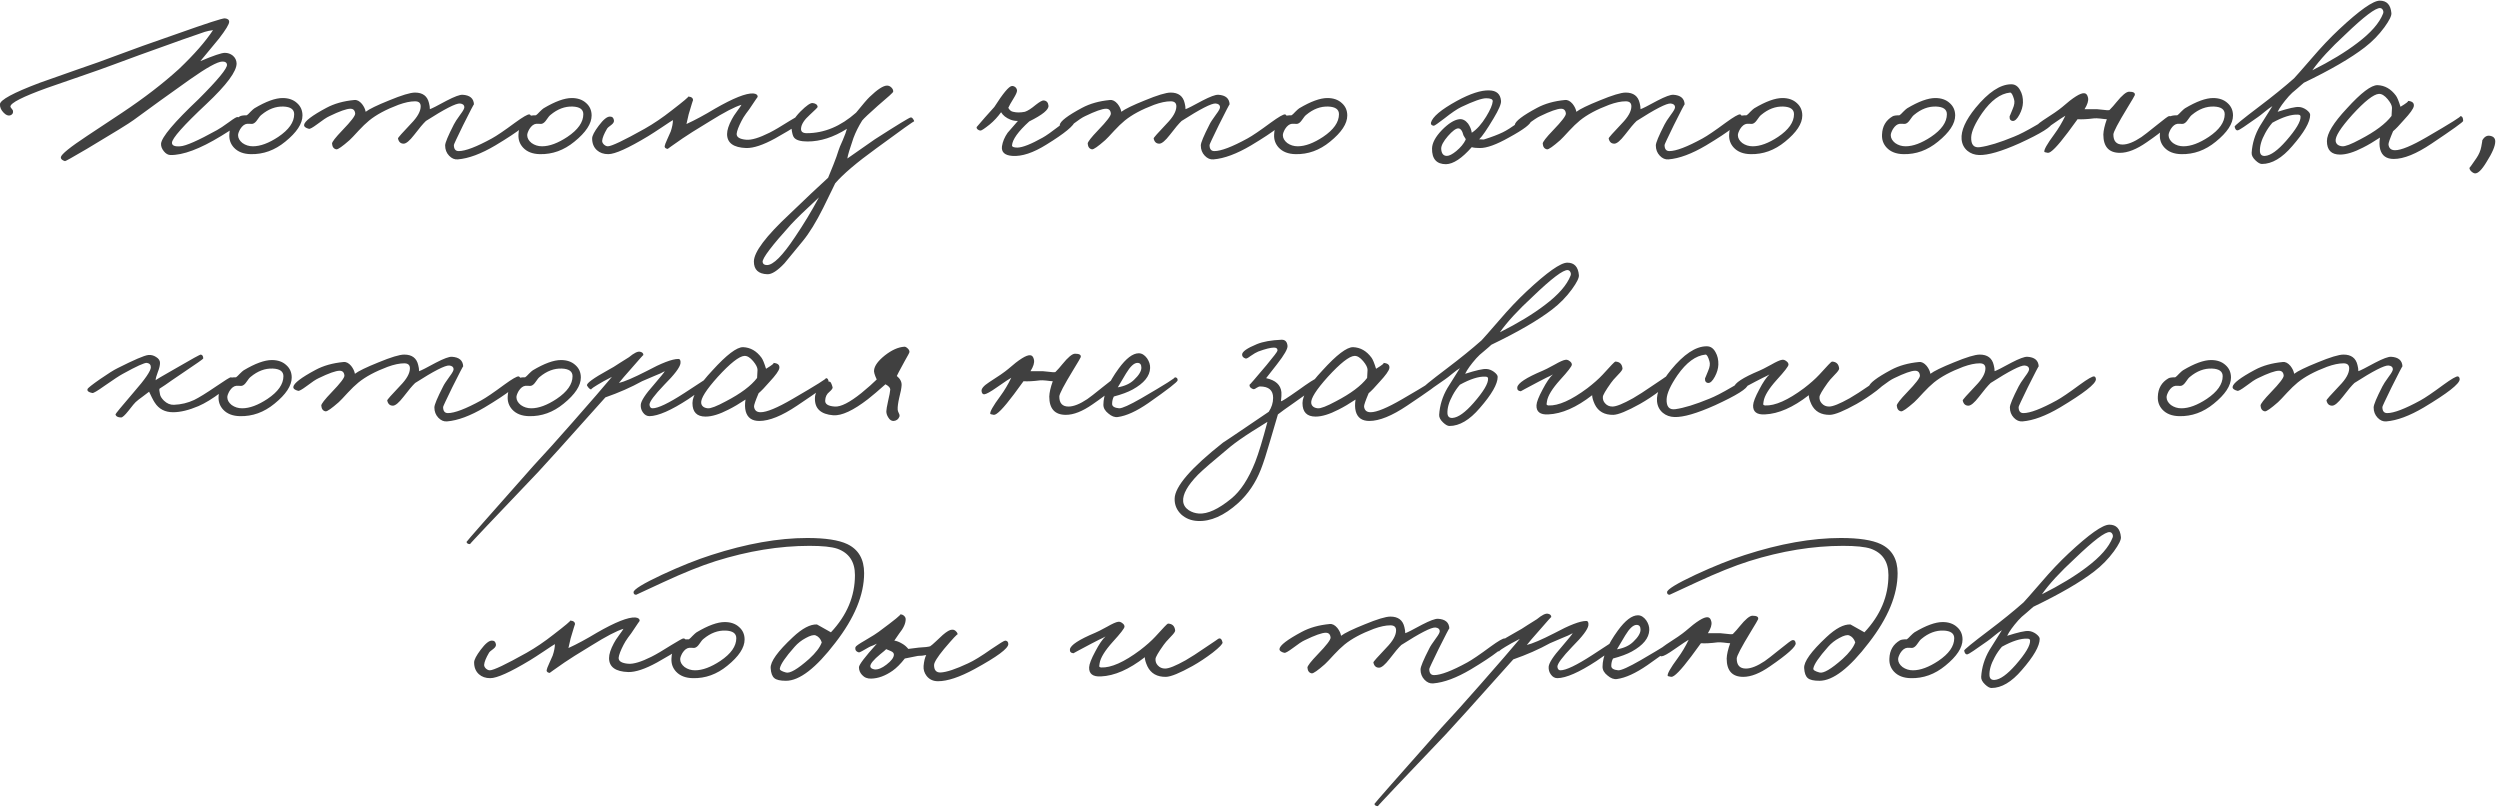 <?xml version="1.0" encoding="UTF-8"?> <svg xmlns="http://www.w3.org/2000/svg" width="229" height="74" viewBox="0 0 229 74" fill="none"><path d="M22.112 11.08C22.086 11.267 21.466 11.727 20.252 12.46C18.306 13.647 16.752 14.227 15.592 14.2C15.379 14.187 15.186 14.073 15.012 13.86C14.826 13.633 14.739 13.4 14.752 13.16C14.806 12.56 15.952 11.2 18.192 9.08C19.966 7.307 20.832 6.253 20.792 5.92C20.766 5.72 20.619 5.627 20.352 5.64C19.912 5.653 18.926 6.2 17.392 7.28C15.472 8.64 13.752 9.88 12.232 11C11.859 11.28 10.432 12.16 7.952 13.64C6.659 14.4 5.992 14.773 5.952 14.76C5.686 14.68 5.559 14.56 5.572 14.4C5.612 14.133 6.419 13.48 7.992 12.44L11.192 10.32C13.192 8.987 14.926 7.653 16.392 6.32C17.779 5 18.819 3.813 19.512 2.76C19.219 2.8 18.966 2.853 18.752 2.92L17.832 3.24C17.086 3.493 16.386 3.74 15.732 3.98C13.519 4.767 11.739 5.413 10.392 5.92C9.686 6.187 8.672 6.547 7.352 7L4.292 8.06C2.079 8.86 0.966 9.427 0.952 9.76C0.952 9.8 0.992 9.867 1.072 9.96C1.152 10.053 1.192 10.12 1.192 10.16C1.219 10.36 1.139 10.493 0.952 10.56C0.752 10.627 0.546 10.547 0.332 10.32C0.106 10.093 -0.008 9.84 -0.008 9.56C-0.008 9.16 1.212 8.5 3.652 7.58C4.306 7.34 5.439 6.94 7.052 6.38C8.572 5.86 9.692 5.46 10.412 5.18C11.999 4.58 13.952 3.88 16.272 3.08C18.939 2.133 20.379 1.667 20.592 1.68C20.859 1.707 20.992 1.813 20.992 2C20.992 2.213 20.686 2.72 20.072 3.52L18.352 5.6C19.552 5.093 20.299 4.84 20.592 4.84C20.872 4.84 21.119 4.927 21.332 5.1C21.546 5.287 21.659 5.52 21.672 5.8C21.686 6.533 20.766 7.773 18.912 9.52C16.806 11.493 15.752 12.68 15.752 13.08C15.752 13.333 16.006 13.44 16.512 13.4C17.019 13.373 18.139 12.88 19.872 11.92C20.099 11.8 20.479 11.547 21.012 11.16C21.426 10.853 21.672 10.707 21.752 10.72C22.019 10.747 22.139 10.867 22.112 11.08ZM27.707 10.58C27.707 11.327 27.18 12.127 26.127 12.98C25.167 13.767 24.114 14.147 22.967 14.12C22.3 14.107 21.787 13.907 21.427 13.52C21.12 13.187 20.98 12.787 21.007 12.32C21.034 11.573 21.354 11.02 21.967 10.66C22.074 10.593 22.287 10.56 22.607 10.56C22.687 10.507 22.8 10.4 22.947 10.24C23.107 10.08 23.227 9.973 23.307 9.92C24.36 9.293 25.221 8.98 25.887 8.98C26.434 8.98 26.874 9.133 27.207 9.44C27.541 9.733 27.707 10.113 27.707 10.58ZM26.947 10.46C26.947 10.02 26.62 9.787 25.967 9.76C25.261 9.733 24.587 9.987 23.947 10.52C23.854 10.587 23.727 10.74 23.567 10.98C23.434 11.18 23.294 11.3 23.147 11.34C23.067 11.353 22.98 11.353 22.887 11.34H22.627C22.401 11.367 22.194 11.527 22.007 11.82C21.874 12.06 21.807 12.247 21.807 12.38C21.807 12.647 21.941 12.887 22.207 13.1C22.487 13.3 22.807 13.4 23.167 13.4C23.847 13.4 24.62 13.113 25.487 12.54C26.46 11.887 26.947 11.193 26.947 10.46ZM48.655 10.76C48.629 11.173 47.535 12.027 45.375 13.32C44.069 14.093 42.922 14.52 41.935 14.6C41.642 14.627 41.375 14.513 41.135 14.26C40.895 14.007 40.775 13.693 40.775 13.32C40.775 13.08 41.042 12.44 41.575 11.4C41.655 11.227 41.855 10.92 42.175 10.48C42.428 10.147 42.548 9.92 42.535 9.8C42.522 9.613 42.389 9.507 42.135 9.48C41.762 9.453 40.722 9.987 39.015 11.08C38.762 11.32 38.402 11.747 37.935 12.36C37.522 12.893 37.202 13.16 36.975 13.16C36.695 13.16 36.522 13 36.455 12.68C36.442 12.627 36.842 12.173 37.655 11.32C38.242 10.72 38.535 10.193 38.535 9.74C38.535 9.433 38.362 9.28 38.015 9.28C37.589 9.28 37.082 9.387 36.495 9.6C35.362 10.027 34.468 10.507 33.815 11.04C33.508 11.293 33.188 11.6 32.855 11.96C32.442 12.413 32.162 12.707 32.015 12.84C31.362 13.413 30.962 13.693 30.815 13.68C30.575 13.64 30.442 13.467 30.415 13.16C30.402 13.013 30.722 12.6 31.375 11.92C32.162 11.107 32.548 10.6 32.535 10.4C32.508 10.107 32.362 9.96 32.095 9.96C31.748 9.96 31.108 10.187 30.175 10.64C29.935 10.747 29.562 10.993 29.055 11.38C28.642 11.687 28.389 11.827 28.295 11.8C27.988 11.72 27.842 11.6 27.855 11.44C27.895 11.107 28.575 10.587 29.895 9.88C30.615 9.493 31.468 9.253 32.455 9.16C32.695 9.133 32.928 9.253 33.155 9.52C33.342 9.76 33.455 10 33.495 10.24C33.828 9.987 34.542 9.64 35.635 9.2C36.795 8.72 37.589 8.48 38.015 8.48C38.722 8.48 39.148 8.8 39.295 9.44C39.349 9.64 39.375 9.827 39.375 10C39.548 9.947 40.062 9.687 40.915 9.22C41.635 8.847 42.122 8.667 42.375 8.68C43.042 8.72 43.389 9.013 43.415 9.56C43.415 9.507 43.082 10.147 42.415 11.48C41.855 12.627 41.575 13.227 41.575 13.28C41.575 13.653 41.722 13.84 42.015 13.84C42.629 13.84 43.642 13.453 45.055 12.68C45.495 12.44 46.202 11.96 47.175 11.24C47.908 10.707 48.349 10.453 48.495 10.48C48.602 10.507 48.655 10.6 48.655 10.76ZM54.192 10.58C54.192 11.327 53.665 12.127 52.612 12.98C51.652 13.767 50.598 14.147 49.452 14.12C48.785 14.107 48.272 13.907 47.912 13.52C47.605 13.187 47.465 12.787 47.492 12.32C47.518 11.573 47.838 11.02 48.452 10.66C48.558 10.593 48.772 10.56 49.092 10.56C49.172 10.507 49.285 10.4 49.432 10.24C49.592 10.08 49.712 9.973 49.792 9.92C50.845 9.293 51.705 8.98 52.372 8.98C52.918 8.98 53.358 9.133 53.692 9.44C54.025 9.733 54.192 10.113 54.192 10.58ZM53.432 10.46C53.432 10.02 53.105 9.787 52.452 9.76C51.745 9.733 51.072 9.987 50.432 10.52C50.338 10.587 50.212 10.74 50.052 10.98C49.918 11.18 49.778 11.3 49.632 11.34C49.552 11.353 49.465 11.353 49.372 11.34H49.112C48.885 11.367 48.678 11.527 48.492 11.82C48.358 12.06 48.292 12.247 48.292 12.38C48.292 12.647 48.425 12.887 48.692 13.1C48.972 13.3 49.292 13.4 49.652 13.4C50.332 13.4 51.105 13.113 51.972 12.54C52.945 11.887 53.432 11.193 53.432 10.46ZM73.68 10.8C73.693 11.053 72.8 11.68 71 12.68C69.906 13.28 69.026 13.573 68.36 13.56C67.186 13.52 66.6 13.093 66.6 12.28C66.6 11.92 66.746 11.467 67.04 10.92C67.133 10.733 67.293 10.487 67.52 10.18C67.746 9.873 67.88 9.68 67.92 9.6C67.32 9.773 66.346 10.28 65 11.12C63.746 11.88 62.92 12.4 62.52 12.68C61.6 13.32 61.146 13.64 61.16 13.64C60.973 13.613 60.88 13.533 60.88 13.4C60.893 13.293 60.973 13.08 61.12 12.76C61.293 12.387 61.4 12.147 61.44 12.04C61.573 11.64 61.64 11.293 61.64 11C61.48 11.093 61.153 11.307 60.66 11.64C60.1 12.013 59.666 12.293 59.36 12.48C57.546 13.573 56.333 14.12 55.72 14.12C55.293 14.12 54.946 14 54.68 13.76C54.386 13.493 54.24 13.133 54.24 12.68C54.24 12.44 54.44 12.053 54.84 11.52C55.266 10.947 55.613 10.667 55.88 10.68C56.093 10.68 56.213 10.8 56.24 11.04C56.253 11.173 56.173 11.307 56 11.44C55.773 11.6 55.64 11.72 55.6 11.8C55.333 12.253 55.186 12.613 55.16 12.88C55.146 13 55.2 13.12 55.32 13.24C55.44 13.347 55.56 13.4 55.68 13.4C56.013 13.4 57.133 12.867 59.04 11.8C59.866 11.333 60.693 10.773 61.52 10.12C62.613 9.28 63.12 8.853 63.04 8.84C63.346 8.867 63.493 8.987 63.48 9.2C63.48 9.147 63.346 9.573 63.08 10.48L62.88 11.36C63.666 11 64.533 10.533 65.48 9.96C67.173 8.987 68.346 8.52 69 8.56C69.28 8.587 69.413 8.693 69.4 8.88C69.4 8.867 69.2 9.16 68.8 9.76C68.72 9.893 68.566 10.107 68.34 10.4C68.166 10.64 68.026 10.867 67.92 11.08C67.653 11.6 67.506 11.987 67.48 12.24C67.453 12.56 67.746 12.747 68.36 12.8C68.84 12.84 69.546 12.627 70.48 12.16C70.906 11.947 71.52 11.587 72.32 11.08C72.973 10.68 73.333 10.48 73.4 10.48C73.573 10.48 73.666 10.587 73.68 10.8ZM83.736 11.12C83.736 11.067 82.576 11.893 80.256 13.6C78.469 14.893 77.216 15.96 76.496 16.8C76.549 16.707 76.183 17.46 75.396 19.06C74.756 20.34 74.136 21.347 73.536 22.08L71.856 24.12C71.216 24.8 70.696 25.133 70.296 25.12C69.469 25.093 69.056 24.707 69.056 23.96C69.056 23.093 70.149 21.64 72.336 19.6C73.789 18.2 74.963 17.093 75.856 16.28L76.336 15.1C76.549 14.567 76.709 14.12 76.816 13.76C76.856 13.613 76.983 13.307 77.196 12.84C77.396 12.373 77.522 12.027 77.576 11.8C76.349 12.573 75.149 12.96 73.976 12.96C73.336 12.96 72.922 12.84 72.736 12.6C72.629 12.48 72.549 12.187 72.496 11.72C72.456 11.32 72.729 10.82 73.316 10.22C73.876 9.66 74.256 9.4 74.456 9.44C74.736 9.48 74.882 9.6 74.896 9.8C74.896 9.84 74.656 10.08 74.176 10.52C73.669 10.973 73.403 11.387 73.376 11.76C73.349 12.053 73.522 12.2 73.896 12.2C75.496 12.2 77.002 11.573 78.416 10.32C79.043 9.547 79.456 9.067 79.656 8.88C80.376 8.187 80.909 7.84 81.256 7.84C81.403 7.84 81.536 7.9 81.656 8.02C81.776 8.14 81.829 8.267 81.816 8.4C81.816 8.467 81.349 8.893 80.416 9.68C79.603 10.4 79.123 10.853 78.976 11.04C78.642 11.573 78.376 12.107 78.176 12.64C77.843 13.6 77.656 14.227 77.616 14.52L80.136 12.76C82.216 11.427 83.309 10.76 83.416 10.76C83.496 10.747 83.569 10.793 83.636 10.9C83.703 10.98 83.736 11.053 83.736 11.12ZM75.016 18.08C73.776 19.227 72.922 20.053 72.456 20.56C70.683 22.52 69.816 23.667 69.856 24C69.882 24.187 70.016 24.28 70.256 24.28C70.829 24.28 71.683 23.427 72.816 21.72C73.603 20.56 74.336 19.347 75.016 18.08ZM98.48 11.08C98.4 11.493 97.527 12.213 95.86 13.24C94.647 14 93.6 14.347 92.72 14.28C92.027 14.227 91.713 13.933 91.78 13.4C91.847 12.973 92.02 12.56 92.3 12.16C92.327 12.133 92.64 11.773 93.24 11.08C92.987 11.08 92.76 11.04 92.56 10.96C92.16 10.8 91.873 10.573 91.7 10.28C91.393 10.707 91.047 11.08 90.66 11.4C90.193 11.773 89.913 11.96 89.82 11.96C89.727 11.96 89.64 11.927 89.56 11.86C89.48 11.793 89.447 11.72 89.46 11.64C89.473 11.627 89.727 11.333 90.22 10.76L91.08 9.8C91.88 8.547 92.413 7.907 92.68 7.88C92.787 7.867 92.893 7.9 93 7.98C93.107 8.073 93.16 8.187 93.16 8.32C93.147 8.467 93.04 8.7 92.84 9.02C92.6 9.407 92.44 9.693 92.36 9.88C92.48 10.093 92.627 10.213 92.8 10.24C93.107 10.32 93.467 10.32 93.88 10.24C94.133 10.16 94.467 9.947 94.88 9.6C95.24 9.32 95.48 9.187 95.6 9.2C95.867 9.227 96.013 9.387 96.04 9.68C96.08 10.04 95.493 10.52 94.28 11.12C93.267 12.04 92.74 12.773 92.7 13.32C92.7 13.453 92.867 13.52 93.2 13.52C93.68 13.507 94.453 13.2 95.52 12.6C95.813 12.44 96.333 12.073 97.08 11.5C97.747 10.993 98.12 10.733 98.2 10.72C98.307 10.707 98.387 10.74 98.44 10.82C98.493 10.9 98.507 10.987 98.48 11.08ZM117.874 10.76C117.847 11.173 116.754 12.027 114.594 13.32C113.287 14.093 112.141 14.52 111.154 14.6C110.861 14.627 110.594 14.513 110.354 14.26C110.114 14.007 109.994 13.693 109.994 13.32C109.994 13.08 110.261 12.44 110.794 11.4C110.874 11.227 111.074 10.92 111.394 10.48C111.647 10.147 111.767 9.92 111.754 9.8C111.741 9.613 111.607 9.507 111.354 9.48C110.981 9.453 109.941 9.987 108.234 11.08C107.981 11.32 107.621 11.747 107.154 12.36C106.741 12.893 106.421 13.16 106.194 13.16C105.914 13.16 105.741 13 105.674 12.68C105.661 12.627 106.061 12.173 106.874 11.32C107.461 10.72 107.754 10.193 107.754 9.74C107.754 9.433 107.581 9.28 107.234 9.28C106.807 9.28 106.301 9.387 105.714 9.6C104.581 10.027 103.687 10.507 103.034 11.04C102.727 11.293 102.407 11.6 102.074 11.96C101.661 12.413 101.381 12.707 101.234 12.84C100.581 13.413 100.181 13.693 100.034 13.68C99.794 13.64 99.661 13.467 99.634 13.16C99.621 13.013 99.941 12.6 100.594 11.92C101.381 11.107 101.767 10.6 101.754 10.4C101.727 10.107 101.581 9.96 101.314 9.96C100.967 9.96 100.327 10.187 99.394 10.64C99.154 10.747 98.781 10.993 98.274 11.38C97.861 11.687 97.607 11.827 97.514 11.8C97.207 11.72 97.061 11.6 97.074 11.44C97.114 11.107 97.794 10.587 99.114 9.88C99.834 9.493 100.687 9.253 101.674 9.16C101.914 9.133 102.147 9.253 102.374 9.52C102.561 9.76 102.674 10 102.714 10.24C103.047 9.987 103.761 9.64 104.854 9.2C106.014 8.72 106.807 8.48 107.234 8.48C107.941 8.48 108.367 8.8 108.514 9.44C108.567 9.64 108.594 9.827 108.594 10C108.767 9.947 109.281 9.687 110.134 9.22C110.854 8.847 111.341 8.667 111.594 8.68C112.261 8.72 112.607 9.013 112.634 9.56C112.634 9.507 112.301 10.147 111.634 11.48C111.074 12.627 110.794 13.227 110.794 13.28C110.794 13.653 110.941 13.84 111.234 13.84C111.847 13.84 112.861 13.453 114.274 12.68C114.714 12.44 115.421 11.96 116.394 11.24C117.127 10.707 117.567 10.453 117.714 10.48C117.821 10.507 117.874 10.6 117.874 10.76ZM123.41 10.58C123.41 11.327 122.884 12.127 121.83 12.98C120.87 13.767 119.817 14.147 118.67 14.12C118.004 14.107 117.49 13.907 117.13 13.52C116.824 13.187 116.684 12.787 116.71 12.32C116.737 11.573 117.057 11.02 117.67 10.66C117.777 10.593 117.99 10.56 118.31 10.56C118.39 10.507 118.504 10.4 118.65 10.24C118.81 10.08 118.93 9.973 119.01 9.92C120.064 9.293 120.924 8.98 121.59 8.98C122.137 8.98 122.577 9.133 122.91 9.44C123.244 9.733 123.41 10.113 123.41 10.58ZM122.65 10.46C122.65 10.02 122.324 9.787 121.67 9.76C120.964 9.733 120.29 9.987 119.65 10.52C119.557 10.587 119.43 10.74 119.27 10.98C119.137 11.18 118.997 11.3 118.85 11.34C118.77 11.353 118.684 11.353 118.59 11.34H118.33C118.104 11.367 117.897 11.527 117.71 11.82C117.577 12.06 117.51 12.247 117.51 12.38C117.51 12.647 117.644 12.887 117.91 13.1C118.19 13.3 118.51 13.4 118.87 13.4C119.55 13.4 120.324 13.113 121.19 12.54C122.164 11.887 122.65 11.193 122.65 10.46ZM140.254 11.04C140.268 11.333 139.588 11.853 138.214 12.6C137.081 13.24 136.201 13.56 135.574 13.56C135.228 13.56 134.974 13.533 134.814 13.48C133.908 14.507 133.121 15.027 132.454 15.04C131.588 15.04 131.161 14.56 131.174 13.6C131.188 13.093 131.488 12.533 132.074 11.92C132.661 11.32 133.188 10.987 133.654 10.92C133.961 10.88 134.234 11.013 134.474 11.32C134.661 11.587 134.774 11.867 134.814 12.16C135.281 11.853 135.721 11.36 136.134 10.68C136.508 10.067 136.708 9.6 136.734 9.28C136.748 9.093 136.548 9 136.134 9C135.734 9 134.974 9.267 133.854 9.8C133.468 9.987 132.948 10.34 132.294 10.86C131.721 11.3 131.401 11.52 131.334 11.52C131.134 11.493 131.048 11.4 131.074 11.24C131.208 10.707 132.001 10.04 133.454 9.24C134.681 8.573 135.668 8.253 136.414 8.28C137.081 8.293 137.441 8.613 137.494 9.24C137.521 9.507 137.294 10.04 136.814 10.84C136.201 11.867 135.761 12.507 135.494 12.76L135.914 12.78C136.634 12.553 137.214 12.333 137.654 12.12C137.988 11.96 138.454 11.667 139.054 11.24C139.574 10.867 139.868 10.68 139.934 10.68C140.121 10.68 140.228 10.8 140.254 11.04ZM134.254 12.8C134.268 12.747 134.241 12.68 134.174 12.6C134.108 12.507 134.068 12.44 134.054 12.4C133.948 11.973 133.788 11.76 133.574 11.76C133.361 11.76 133.048 11.993 132.634 12.46C132.208 12.953 132.001 13.347 132.014 13.64C132.041 14.067 132.214 14.28 132.534 14.28C132.748 14.28 133.034 14.133 133.394 13.84C133.794 13.507 134.081 13.16 134.254 12.8ZM159.554 10.76C159.527 11.173 158.434 12.027 156.274 13.32C154.967 14.093 153.82 14.52 152.834 14.6C152.54 14.627 152.274 14.513 152.034 14.26C151.794 14.007 151.674 13.693 151.674 13.32C151.674 13.08 151.94 12.44 152.474 11.4C152.554 11.227 152.754 10.92 153.074 10.48C153.327 10.147 153.447 9.92 153.434 9.8C153.42 9.613 153.287 9.507 153.034 9.48C152.66 9.453 151.62 9.987 149.914 11.08C149.66 11.32 149.3 11.747 148.834 12.36C148.42 12.893 148.1 13.16 147.874 13.16C147.594 13.16 147.42 13 147.354 12.68C147.34 12.627 147.74 12.173 148.554 11.32C149.14 10.72 149.434 10.193 149.434 9.74C149.434 9.433 149.26 9.28 148.914 9.28C148.487 9.28 147.98 9.387 147.394 9.6C146.26 10.027 145.367 10.507 144.714 11.04C144.407 11.293 144.087 11.6 143.754 11.96C143.34 12.413 143.06 12.707 142.914 12.84C142.26 13.413 141.86 13.693 141.714 13.68C141.474 13.64 141.34 13.467 141.314 13.16C141.3 13.013 141.62 12.6 142.274 11.92C143.06 11.107 143.447 10.6 143.434 10.4C143.407 10.107 143.26 9.96 142.994 9.96C142.647 9.96 142.007 10.187 141.074 10.64C140.834 10.747 140.46 10.993 139.954 11.38C139.54 11.687 139.287 11.827 139.194 11.8C138.887 11.72 138.74 11.6 138.754 11.44C138.794 11.107 139.474 10.587 140.794 9.88C141.514 9.493 142.367 9.253 143.354 9.16C143.594 9.133 143.827 9.253 144.054 9.52C144.24 9.76 144.354 10 144.394 10.24C144.727 9.987 145.44 9.64 146.534 9.2C147.694 8.72 148.487 8.48 148.914 8.48C149.62 8.48 150.047 8.8 150.194 9.44C150.247 9.64 150.274 9.827 150.274 10C150.447 9.947 150.96 9.687 151.814 9.22C152.534 8.847 153.02 8.667 153.274 8.68C153.94 8.72 154.287 9.013 154.314 9.56C154.314 9.507 153.98 10.147 153.314 11.48C152.754 12.627 152.474 13.227 152.474 13.28C152.474 13.653 152.62 13.84 152.914 13.84C153.527 13.84 154.54 13.453 155.954 12.68C156.394 12.44 157.1 11.96 158.074 11.24C158.807 10.707 159.247 10.453 159.394 10.48C159.5 10.507 159.554 10.6 159.554 10.76ZM165.09 10.58C165.09 11.327 164.563 12.127 163.51 12.98C162.55 13.767 161.497 14.147 160.35 14.12C159.683 14.107 159.17 13.907 158.81 13.52C158.503 13.187 158.363 12.787 158.39 12.32C158.417 11.573 158.737 11.02 159.35 10.66C159.457 10.593 159.67 10.56 159.99 10.56C160.07 10.507 160.183 10.4 160.33 10.24C160.49 10.08 160.61 9.973 160.69 9.92C161.743 9.293 162.603 8.98 163.27 8.98C163.817 8.98 164.257 9.133 164.59 9.44C164.923 9.733 165.09 10.113 165.09 10.58ZM164.33 10.46C164.33 10.02 164.003 9.787 163.35 9.76C162.643 9.733 161.97 9.987 161.33 10.52C161.237 10.587 161.11 10.74 160.95 10.98C160.817 11.18 160.677 11.3 160.53 11.34C160.45 11.353 160.363 11.353 160.27 11.34H160.01C159.783 11.367 159.577 11.527 159.39 11.82C159.257 12.06 159.19 12.247 159.19 12.38C159.19 12.647 159.323 12.887 159.59 13.1C159.87 13.3 160.19 13.4 160.55 13.4C161.23 13.4 162.003 13.113 162.87 12.54C163.843 11.887 164.33 11.193 164.33 10.46ZM179.094 10.58C179.094 11.327 178.567 12.127 177.514 12.98C176.554 13.767 175.501 14.147 174.354 14.12C173.687 14.107 173.174 13.907 172.814 13.52C172.507 13.187 172.367 12.787 172.394 12.32C172.421 11.573 172.741 11.02 173.354 10.66C173.461 10.593 173.674 10.56 173.994 10.56C174.074 10.507 174.187 10.4 174.334 10.24C174.494 10.08 174.614 9.973 174.694 9.92C175.747 9.293 176.607 8.98 177.274 8.98C177.821 8.98 178.261 9.133 178.594 9.44C178.927 9.733 179.094 10.113 179.094 10.58ZM178.334 10.46C178.334 10.02 178.007 9.787 177.354 9.76C176.647 9.733 175.974 9.987 175.334 10.52C175.241 10.587 175.114 10.74 174.954 10.98C174.821 11.18 174.681 11.3 174.534 11.34C174.454 11.353 174.367 11.353 174.274 11.34H174.014C173.787 11.367 173.581 11.527 173.394 11.82C173.261 12.06 173.194 12.247 173.194 12.38C173.194 12.647 173.327 12.887 173.594 13.1C173.874 13.3 174.194 13.4 174.554 13.4C175.234 13.4 176.007 13.113 176.874 12.54C177.847 11.887 178.334 11.193 178.334 10.46ZM188.002 11.24C187.975 11.587 186.975 12.213 185.002 13.12C183.335 13.867 182.095 14.227 181.282 14.2C180.869 14.187 180.515 14.06 180.222 13.82C179.902 13.553 179.722 13.2 179.682 12.76C179.615 11.973 180.042 11.013 180.962 9.88C182.135 8.453 183.215 7.733 184.202 7.72C184.562 7.707 184.842 7.887 185.042 8.26C185.229 8.58 185.315 8.96 185.302 9.4C185.289 9.76 185.182 10.127 184.982 10.5C184.769 10.9 184.562 11.093 184.362 11.08C184.149 11.053 184.055 10.907 184.082 10.64C184.082 10.667 184.175 10.447 184.362 9.98C184.522 9.62 184.562 9.32 184.482 9.08C184.362 8.667 184.242 8.467 184.122 8.48C183.229 8.573 182.375 9.2 181.562 10.36C180.922 11.293 180.589 12.027 180.562 12.56C180.535 13.253 180.802 13.56 181.362 13.48C182.149 13.373 183.189 13.053 184.482 12.52C184.989 12.32 185.662 11.973 186.502 11.48C187.249 11.04 187.655 10.813 187.722 10.8C187.935 10.76 188.029 10.907 188.002 11.24ZM198.986 10.92C199.026 11.227 198.239 11.933 196.626 13.04C195.706 13.68 194.893 14 194.186 14C193.173 14 192.666 13.44 192.666 12.32C192.679 11.947 192.786 11.48 192.986 10.92C192.893 10.92 192.693 10.9 192.386 10.86C192.133 10.833 191.946 10.827 191.826 10.84C191.199 10.92 190.693 10.947 190.306 10.92L189.426 12.12C188.466 13.4 187.853 14.027 187.586 14C187.373 13.96 187.266 13.933 187.266 13.92C187.199 13.747 187.506 13.2 188.186 12.28C188.559 11.773 188.893 11.213 189.186 10.6C189.053 10.667 188.613 10.96 187.866 11.48C187.279 11.893 186.893 12.107 186.706 12.12C186.573 12.12 186.493 12.027 186.466 11.84C186.426 11.613 186.653 11.34 187.146 11.02C187.986 10.487 188.573 10.08 188.906 9.8C189.906 8.92 190.579 8.5 190.926 8.54C191.099 8.553 191.213 8.693 191.266 8.96C191.319 9.227 191.213 9.573 190.946 10H192.066C192.133 10 192.333 10.02 192.666 10.06C192.933 10.1 193.119 10.107 193.226 10.08C193.453 9.853 193.666 9.613 193.866 9.36C194.386 8.72 194.773 8.4 195.026 8.4C195.426 8.4 195.599 8.507 195.546 8.72C195.533 8.773 195.306 9.16 194.866 9.88C194.013 11.28 193.586 12.093 193.586 12.32C193.586 12.933 193.866 13.24 194.426 13.24C194.893 13.24 195.466 13.013 196.146 12.56C196.346 12.427 196.826 12.053 197.586 11.44C198.226 10.92 198.586 10.653 198.666 10.64C198.853 10.6 198.959 10.693 198.986 10.92ZM204.543 10.58C204.543 11.327 204.016 12.127 202.963 12.98C202.003 13.767 200.95 14.147 199.803 14.12C199.136 14.107 198.623 13.907 198.263 13.52C197.956 13.187 197.816 12.787 197.843 12.32C197.87 11.573 198.19 11.02 198.803 10.66C198.91 10.593 199.123 10.56 199.443 10.56C199.523 10.507 199.636 10.4 199.783 10.24C199.943 10.08 200.063 9.973 200.143 9.92C201.196 9.293 202.056 8.98 202.723 8.98C203.27 8.98 203.71 9.133 204.043 9.44C204.376 9.733 204.543 10.113 204.543 10.58ZM203.783 10.46C203.783 10.02 203.456 9.787 202.803 9.76C202.096 9.733 201.423 9.987 200.783 10.52C200.69 10.587 200.563 10.74 200.403 10.98C200.27 11.18 200.13 11.3 199.983 11.34C199.903 11.353 199.816 11.353 199.723 11.34H199.463C199.236 11.367 199.03 11.527 198.843 11.82C198.71 12.06 198.643 12.247 198.643 12.38C198.643 12.647 198.776 12.887 199.043 13.1C199.323 13.3 199.643 13.4 200.003 13.4C200.683 13.4 201.456 13.113 202.323 12.54C203.296 11.887 203.783 11.193 203.783 10.46ZM219.051 1.2C219.078 1.44 218.864 1.873 218.411 2.5C217.904 3.193 217.304 3.807 216.611 4.34C215.331 5.327 213.471 6.407 211.031 7.58C210.938 7.673 210.724 7.86 210.391 8.14C210.071 8.393 209.824 8.62 209.651 8.82C209.158 9.38 208.818 9.853 208.631 10.24C209.631 9.92 210.284 9.773 210.591 9.8C210.818 9.813 211.044 9.9 211.271 10.06C211.498 10.233 211.611 10.387 211.611 10.52C211.611 11.173 211.064 12.127 209.971 13.38C209.038 14.473 208.111 15.02 207.191 15.02C207.031 15.02 206.838 14.913 206.611 14.7C206.358 14.46 206.238 14.227 206.251 14C206.304 13.133 206.558 12.313 207.011 11.54L208.151 9.72C207.938 9.853 207.711 10.02 207.471 10.22C207.164 10.473 206.951 10.64 206.831 10.72C205.711 11.52 205.098 11.927 204.991 11.94C204.844 11.967 204.744 11.853 204.691 11.6C204.678 11.52 205.438 10.9 206.971 9.74C208.171 8.833 209.224 7.98 210.131 7.18C210.251 7.06 210.791 6.447 211.751 5.34C212.618 4.327 213.451 3.447 214.251 2.7C216.131 0.94 217.378 0.06 217.991 0.06C218.631 0.06 218.984 0.44 219.051 1.2ZM218.291 1.24C218.331 1.133 218.324 1.027 218.271 0.92C218.218 0.813 218.138 0.753 218.031 0.74C217.618 0.7 216.551 1.507 214.831 3.16C213.484 4.4 212.478 5.493 211.811 6.44C213.478 5.6 214.851 4.767 215.931 3.94C217.171 3.007 217.958 2.107 218.291 1.24ZM210.731 10.68C210.731 10.56 210.644 10.5 210.471 10.5C209.871 10.473 209.098 10.72 208.151 11.24C207.898 11.533 207.678 11.853 207.491 12.2C207.144 12.827 206.984 13.387 207.011 13.88C207.038 14.173 207.198 14.307 207.491 14.28C207.998 14.24 208.638 13.78 209.411 12.9C210.318 11.86 210.758 11.12 210.731 10.68ZM225.626 11.08C225.626 11.173 224.659 11.867 222.726 13.16C221.339 14.093 220.186 14.56 219.266 14.56C218.599 14.56 218.186 14.267 218.026 13.68C217.946 13.373 217.939 13.013 218.006 12.6C217.446 12.973 216.926 13.28 216.446 13.52C215.619 13.947 214.919 14.16 214.346 14.16C213.546 14.16 213.146 13.747 213.146 12.92C213.146 12.227 213.752 11.233 214.966 9.94C216.272 8.5 217.212 7.787 217.786 7.8C218.452 7.827 219.012 8.147 219.466 8.76C219.586 8.92 219.726 9.26 219.886 9.78C220.459 9.433 220.679 9.253 220.546 9.24C220.959 9.267 221.146 9.427 221.106 9.72C221.066 9.96 220.766 10.38 220.206 10.98C219.779 11.473 219.446 11.82 219.206 12.02C218.912 12.713 218.772 13.12 218.786 13.24C218.826 13.587 219.026 13.76 219.386 13.76C219.946 13.76 220.912 13.36 222.286 12.56C224.512 11.267 225.532 10.627 225.346 10.64C225.532 10.627 225.626 10.773 225.626 11.08ZM219.106 9.88C219.106 9.667 218.972 9.4 218.706 9.08C218.426 8.747 218.159 8.587 217.906 8.6C217.426 8.627 216.612 9.267 215.466 10.52C214.399 11.707 213.892 12.507 213.946 12.92C213.986 13.2 214.186 13.36 214.546 13.4C214.812 13.427 215.366 13.213 216.206 12.76C217.566 12.053 218.519 11.34 219.066 10.62L219.106 9.88ZM228.565 12.96C228.565 13.373 228.299 14 227.765 14.84C227.325 15.573 226.965 15.92 226.685 15.88C226.565 15.853 226.452 15.787 226.345 15.68C226.239 15.56 226.192 15.453 226.205 15.36C226.205 15.4 226.419 15.107 226.845 14.48C227.072 14.147 227.219 13.8 227.285 13.44C227.365 13.027 227.392 12.84 227.365 12.88C227.552 12.533 227.792 12.387 228.085 12.44C228.405 12.493 228.565 12.667 228.565 12.96ZM21.337 34.76C21.351 34.973 20.984 35.367 20.237 35.94C19.477 36.513 18.791 36.933 18.177 37.2C17.297 37.573 16.524 37.76 15.857 37.76C15.111 37.76 14.551 37.467 14.177 36.88C14.111 36.787 14.024 36.633 13.917 36.42C13.797 36.153 13.711 35.973 13.657 35.88C13.564 35.96 13.371 36.107 13.077 36.32C12.811 36.507 12.591 36.68 12.417 36.84C12.351 36.893 12.131 37.16 11.757 37.64C11.437 38.04 11.217 38.24 11.097 38.24C10.804 38.24 10.631 38.147 10.577 37.96C10.564 37.92 11.124 37.24 12.257 35.92C13.297 34.733 13.817 33.973 13.817 33.64C13.817 33.413 13.697 33.28 13.457 33.24C13.244 33.213 12.511 33.547 11.257 34.24C10.977 34.387 10.417 34.753 9.577 35.34C8.924 35.807 8.551 36.027 8.457 36C8.111 35.933 7.964 35.813 8.017 35.64C8.044 35.547 8.431 35.24 9.177 34.72C9.911 34.213 10.444 33.88 10.777 33.72C12.284 32.96 13.217 32.56 13.577 32.52C13.831 32.493 14.071 32.553 14.297 32.7C14.537 32.847 14.657 33.027 14.657 33.24C14.657 33.467 14.591 33.747 14.457 34.08C14.324 34.427 14.257 34.68 14.257 34.84C14.191 34.84 14.817 34.467 16.137 33.72C17.577 32.88 18.331 32.467 18.397 32.48C18.544 32.507 18.617 32.627 18.617 32.84C18.617 32.88 17.991 33.32 16.737 34.16L15.737 34.84C15.311 35.147 14.937 35.4 14.617 35.6C14.577 35.653 14.591 35.827 14.657 36.12C14.684 36.293 14.804 36.487 15.017 36.7C15.297 36.967 15.604 37.093 15.937 37.08C16.591 37.053 17.204 36.907 17.777 36.64C18.217 36.427 18.897 36.007 19.817 35.38C20.617 34.833 21.057 34.56 21.137 34.56C21.244 34.56 21.311 34.627 21.337 34.76ZM26.721 34.58C26.721 35.327 26.194 36.127 25.141 36.98C24.181 37.767 23.128 38.147 21.981 38.12C21.314 38.107 20.801 37.907 20.441 37.52C20.134 37.187 19.994 36.787 20.021 36.32C20.048 35.573 20.368 35.02 20.981 34.66C21.088 34.593 21.301 34.56 21.621 34.56C21.701 34.507 21.814 34.4 21.961 34.24C22.121 34.08 22.241 33.973 22.321 33.92C23.374 33.293 24.234 32.98 24.901 32.98C25.448 32.98 25.888 33.133 26.221 33.44C26.554 33.733 26.721 34.113 26.721 34.58ZM25.961 34.46C25.961 34.02 25.634 33.787 24.981 33.76C24.274 33.733 23.601 33.987 22.961 34.52C22.868 34.587 22.741 34.74 22.581 34.98C22.448 35.18 22.308 35.3 22.161 35.34C22.081 35.353 21.994 35.353 21.901 35.34H21.641C21.414 35.367 21.208 35.527 21.021 35.82C20.888 36.06 20.821 36.247 20.821 36.38C20.821 36.647 20.954 36.887 21.221 37.1C21.501 37.3 21.821 37.4 22.181 37.4C22.861 37.4 23.634 37.113 24.501 36.54C25.474 35.887 25.961 35.193 25.961 34.46ZM47.669 34.76C47.642 35.173 46.549 36.027 44.389 37.32C43.082 38.093 41.935 38.52 40.949 38.6C40.656 38.627 40.389 38.513 40.149 38.26C39.909 38.007 39.789 37.693 39.789 37.32C39.789 37.08 40.056 36.44 40.589 35.4C40.669 35.227 40.869 34.92 41.189 34.48C41.442 34.147 41.562 33.92 41.549 33.8C41.535 33.613 41.402 33.507 41.149 33.48C40.776 33.453 39.736 33.987 38.029 35.08C37.776 35.32 37.416 35.747 36.949 36.36C36.535 36.893 36.215 37.16 35.989 37.16C35.709 37.16 35.535 37 35.469 36.68C35.456 36.627 35.855 36.173 36.669 35.32C37.255 34.72 37.549 34.193 37.549 33.74C37.549 33.433 37.376 33.28 37.029 33.28C36.602 33.28 36.096 33.387 35.509 33.6C34.376 34.027 33.482 34.507 32.829 35.04C32.522 35.293 32.202 35.6 31.869 35.96C31.456 36.413 31.175 36.707 31.029 36.84C30.375 37.413 29.976 37.693 29.829 37.68C29.589 37.64 29.456 37.467 29.429 37.16C29.416 37.013 29.735 36.6 30.389 35.92C31.175 35.107 31.562 34.6 31.549 34.4C31.522 34.107 31.375 33.96 31.109 33.96C30.762 33.96 30.122 34.187 29.189 34.64C28.949 34.747 28.576 34.993 28.069 35.38C27.655 35.687 27.402 35.827 27.309 35.8C27.002 35.72 26.855 35.6 26.869 35.44C26.909 35.107 27.589 34.587 28.909 33.88C29.629 33.493 30.482 33.253 31.469 33.16C31.709 33.133 31.942 33.253 32.169 33.52C32.355 33.76 32.469 34 32.509 34.24C32.842 33.987 33.556 33.64 34.649 33.2C35.809 32.72 36.602 32.48 37.029 32.48C37.736 32.48 38.162 32.8 38.309 33.44C38.362 33.64 38.389 33.827 38.389 34C38.562 33.947 39.075 33.687 39.929 33.22C40.649 32.847 41.136 32.667 41.389 32.68C42.056 32.72 42.402 33.013 42.429 33.56C42.429 33.507 42.096 34.147 41.429 35.48C40.869 36.627 40.589 37.227 40.589 37.28C40.589 37.653 40.736 37.84 41.029 37.84C41.642 37.84 42.656 37.453 44.069 36.68C44.509 36.44 45.215 35.96 46.189 35.24C46.922 34.707 47.362 34.453 47.509 34.48C47.615 34.507 47.669 34.6 47.669 34.76ZM53.205 34.58C53.205 35.327 52.679 36.127 51.625 36.98C50.665 37.767 49.612 38.147 48.465 38.12C47.799 38.107 47.285 37.907 46.925 37.52C46.619 37.187 46.479 36.787 46.505 36.32C46.532 35.573 46.852 35.02 47.465 34.66C47.572 34.593 47.785 34.56 48.105 34.56C48.185 34.507 48.299 34.4 48.445 34.24C48.605 34.08 48.725 33.973 48.805 33.92C49.859 33.293 50.719 32.98 51.385 32.98C51.932 32.98 52.372 33.133 52.705 33.44C53.039 33.733 53.205 34.113 53.205 34.58ZM52.445 34.46C52.445 34.02 52.119 33.787 51.465 33.76C50.759 33.733 50.085 33.987 49.445 34.52C49.352 34.587 49.225 34.74 49.065 34.98C48.932 35.18 48.792 35.3 48.645 35.34C48.565 35.353 48.479 35.353 48.385 35.34H48.125C47.899 35.367 47.692 35.527 47.505 35.82C47.372 36.06 47.305 36.247 47.305 36.38C47.305 36.647 47.439 36.887 47.705 37.1C47.985 37.3 48.305 37.4 48.665 37.4C49.345 37.4 50.119 37.113 50.985 36.54C51.959 35.887 52.445 35.193 52.445 34.46ZM65.093 34.8C65.08 35.08 64.4 35.667 63.053 36.56C61.48 37.587 60.293 38.107 59.493 38.12C59.253 38.12 59.053 38.007 58.893 37.78C58.747 37.58 58.68 37.347 58.693 37.08C58.72 36.72 59.12 36.107 59.893 35.24C60.533 34.493 60.867 34.08 60.893 34C60.667 34.133 60.347 34.28 59.933 34.44C59.387 34.667 59.013 34.827 58.813 34.92C57.8 35.48 56.68 35.973 55.453 36.4C51.893 40.387 49.84 42.667 49.293 43.24C45.093 47.64 43.013 49.84 43.053 49.84C42.867 49.84 42.76 49.773 42.733 49.64C42.733 49.6 44.773 47.28 48.853 42.68L50.553 40.82C51.167 40.14 51.8 39.427 52.453 38.68C54.107 36.8 55.307 35.413 56.053 34.52L55.293 34.92C54.427 35.413 54.053 35.667 54.173 35.68C54.04 35.667 53.907 35.547 53.773 35.32C53.68 35.133 54.333 34.653 55.733 33.88C56.04 33.72 56.38 33.513 56.753 33.26C57.14 33.007 57.427 32.827 57.613 32.72C58.08 32.333 58.42 32.167 58.633 32.22C58.833 32.26 58.933 32.36 58.933 32.52C58.933 32.493 58.587 32.88 57.893 33.68C57.253 34.4 56.853 34.867 56.693 35.08C57.2 34.96 58.04 34.6 59.213 34C60.6 33.253 61.573 32.88 62.133 32.88C62.293 32.88 62.36 33.013 62.333 33.28C62.28 33.653 61.787 34.307 60.853 35.24C59.933 36.2 59.48 36.813 59.493 37.08C59.52 37.293 59.613 37.4 59.773 37.4C60.28 37.4 61.253 36.933 62.693 36C64.067 35.093 64.76 34.64 64.773 34.64C64.987 34.613 65.093 34.667 65.093 34.8ZM75.909 35.08C75.909 35.173 74.942 35.867 73.009 37.16C71.622 38.093 70.469 38.56 69.549 38.56C68.882 38.56 68.469 38.267 68.309 37.68C68.229 37.373 68.222 37.013 68.289 36.6C67.729 36.973 67.209 37.28 66.729 37.52C65.902 37.947 65.202 38.16 64.629 38.16C63.829 38.16 63.429 37.747 63.429 36.92C63.429 36.227 64.036 35.233 65.249 33.94C66.556 32.5 67.496 31.787 68.069 31.8C68.736 31.827 69.296 32.147 69.749 32.76C69.869 32.92 70.009 33.26 70.169 33.78C70.742 33.433 70.962 33.253 70.829 33.24C71.242 33.267 71.429 33.427 71.389 33.72C71.349 33.96 71.049 34.38 70.489 34.98C70.062 35.473 69.729 35.82 69.489 36.02C69.196 36.713 69.056 37.12 69.069 37.24C69.109 37.587 69.309 37.76 69.669 37.76C70.229 37.76 71.196 37.36 72.569 36.56C74.796 35.267 75.816 34.627 75.629 34.64C75.816 34.627 75.909 34.773 75.909 35.08ZM69.389 33.88C69.389 33.667 69.256 33.4 68.989 33.08C68.709 32.747 68.442 32.587 68.189 32.6C67.709 32.627 66.896 33.267 65.749 34.52C64.682 35.707 64.176 36.507 64.229 36.92C64.269 37.2 64.469 37.36 64.829 37.4C65.096 37.427 65.649 37.213 66.489 36.76C67.849 36.053 68.802 35.34 69.349 34.62L69.389 33.88ZM83.308 32.24C83.308 32.293 83.162 32.573 82.868 33.08C82.388 33.96 82.148 34.413 82.148 34.44C82.455 34.693 82.602 34.973 82.588 35.28C82.575 35.547 82.502 35.933 82.368 36.44C82.262 36.907 82.215 37.267 82.228 37.52C82.228 37.6 82.262 37.707 82.328 37.84C82.395 37.96 82.415 38.067 82.388 38.16C82.295 38.4 82.122 38.533 81.868 38.56C81.668 38.573 81.502 38.467 81.368 38.24C81.248 38.053 81.188 37.867 81.188 37.68C81.188 37.533 81.242 37.22 81.348 36.74C81.468 36.233 81.535 35.88 81.548 35.68C81.548 35.52 81.402 35.36 81.108 35.2C80.482 35.76 79.948 36.213 79.508 36.56C78.162 37.6 77.102 38.093 76.328 38.04C75.182 37.947 74.622 37.427 74.648 36.48C74.648 36.093 74.815 35.733 75.148 35.4C75.455 35.08 75.742 34.933 76.008 34.96C76.088 34.973 76.175 35.147 76.268 35.48C76.282 35.573 76.182 35.713 75.968 35.9C75.728 36.087 75.602 36.347 75.588 36.68C75.562 37.013 75.855 37.2 76.468 37.24C77.015 37.28 77.828 36.867 78.908 36C79.508 35.507 79.975 35.093 80.308 34.76C80.108 34.333 80.028 34.04 80.068 33.88C80.122 33.48 80.448 33.04 81.048 32.56C81.675 32.067 82.268 31.8 82.828 31.76C82.908 31.747 83.008 31.793 83.128 31.9C83.248 32.007 83.308 32.12 83.308 32.24ZM102.433 34.92C102.473 35.227 101.687 35.933 100.073 37.04C99.153 37.68 98.34 38 97.633 38C96.62 38 96.113 37.44 96.113 36.32C96.127 35.947 96.233 35.48 96.433 34.92C96.34 34.92 96.14 34.9 95.833 34.86C95.58 34.833 95.393 34.827 95.273 34.84C94.647 34.92 94.14 34.947 93.753 34.92L92.873 36.12C91.913 37.4 91.3 38.027 91.033 38C90.82 37.96 90.713 37.933 90.713 37.92C90.647 37.747 90.953 37.2 91.633 36.28C92.007 35.773 92.34 35.213 92.633 34.6C92.5 34.667 92.06 34.96 91.313 35.48C90.727 35.893 90.34 36.107 90.153 36.12C90.02 36.12 89.94 36.027 89.913 35.84C89.873 35.613 90.1 35.34 90.593 35.02C91.433 34.487 92.02 34.08 92.353 33.8C93.353 32.92 94.027 32.5 94.373 32.54C94.547 32.553 94.66 32.693 94.713 32.96C94.767 33.227 94.66 33.573 94.393 34H95.513C95.58 34 95.78 34.02 96.113 34.06C96.38 34.1 96.567 34.107 96.673 34.08C96.9 33.853 97.113 33.613 97.313 33.36C97.833 32.72 98.22 32.4 98.473 32.4C98.873 32.4 99.047 32.507 98.993 32.72C98.98 32.773 98.753 33.16 98.313 33.88C97.46 35.28 97.033 36.093 97.033 36.32C97.033 36.933 97.313 37.24 97.873 37.24C98.34 37.24 98.913 37.013 99.593 36.56C99.793 36.427 100.273 36.053 101.033 35.44C101.673 34.92 102.033 34.653 102.113 34.64C102.3 34.6 102.407 34.693 102.433 34.92ZM107.87 34.84C107.857 34.987 106.964 35.68 105.19 36.92C104.11 37.667 103.177 38.093 102.39 38.2C102.11 38.24 101.824 38.133 101.53 37.88C101.224 37.64 101.07 37.373 101.07 37.08C101.07 36.147 101.537 35.04 102.47 33.76C103.15 32.827 103.764 32.36 104.31 32.36C104.59 32.36 104.844 32.513 105.07 32.82C105.27 33.113 105.364 33.413 105.35 33.72C105.324 34.453 104.79 35.107 103.75 35.68C103.31 35.92 102.737 36.133 102.03 36.32C101.924 36.52 101.87 36.747 101.87 37C101.87 37.227 102.084 37.36 102.51 37.4C102.777 37.413 103.457 37.107 104.55 36.48C106.75 35.2 107.764 34.56 107.59 34.56C107.79 34.56 107.884 34.653 107.87 34.84ZM104.55 33.68C104.55 33.387 104.43 33.24 104.19 33.24C103.884 33.24 103.537 33.56 103.15 34.2L102.39 35.48C103.017 35.373 103.51 35.147 103.87 34.8C104.324 34.373 104.55 34 104.55 33.68ZM120.817 35C120.791 35.227 120.017 35.867 118.497 36.92C117.804 37.4 117.324 37.747 117.057 37.96C117.031 38.027 116.797 38.82 116.357 40.34C116.024 41.5 115.737 42.387 115.497 43C115.017 44.227 114.324 45.253 113.417 46.08C112.124 47.24 110.884 47.787 109.697 47.72C109.111 47.693 108.611 47.493 108.197 47.12C107.784 46.72 107.584 46.24 107.597 45.68C107.611 44.573 109.097 42.853 112.057 40.52C111.884 40.653 113.271 39.72 116.217 37.72C116.484 37.32 116.617 36.893 116.617 36.44C116.617 35.747 116.217 35.4 115.417 35.4C115.337 35.4 115.224 35.447 115.077 35.54C114.957 35.633 114.857 35.667 114.777 35.64C114.537 35.547 114.431 35.413 114.457 35.24C114.444 35.293 114.964 34.693 116.017 33.44C116.671 32.653 117.004 32.213 117.017 32.12C117.031 31.933 116.924 31.84 116.697 31.84C116.391 31.84 115.911 31.96 115.257 32.2C115.084 32.267 114.844 32.407 114.537 32.62C114.311 32.793 114.164 32.867 114.097 32.84C113.884 32.773 113.777 32.653 113.777 32.48C113.777 32.213 114.231 31.893 115.137 31.52C115.697 31.293 116.444 31.16 117.377 31.12C117.711 31.107 117.897 31.293 117.937 31.68C117.964 31.947 117.644 32.507 116.977 33.36L115.977 34.64C116.844 34.827 117.311 35.253 117.377 35.92C117.391 36.107 117.377 36.387 117.337 36.76C117.431 36.76 117.951 36.427 118.897 35.76C119.897 35.04 120.457 34.68 120.577 34.68C120.737 34.68 120.817 34.787 120.817 35ZM116.097 38.64C116.044 38.68 115.564 38.98 114.657 39.54C113.844 40.06 113.191 40.52 112.697 40.92C111.151 42.2 110.164 43.053 109.737 43.48C108.777 44.467 108.324 45.28 108.377 45.92C108.404 46.253 108.577 46.527 108.897 46.74C109.164 46.913 109.471 47.013 109.817 47.04C110.617 47.093 111.604 46.64 112.777 45.68C113.631 44.987 114.364 43.867 114.977 42.32C115.284 41.533 115.657 40.307 116.097 38.64ZM131.788 35.08C131.788 35.173 130.821 35.867 128.888 37.16C127.501 38.093 126.348 38.56 125.428 38.56C124.761 38.56 124.348 38.267 124.188 37.68C124.108 37.373 124.101 37.013 124.168 36.6C123.608 36.973 123.088 37.28 122.608 37.52C121.781 37.947 121.081 38.16 120.508 38.16C119.708 38.16 119.308 37.747 119.308 36.92C119.308 36.227 119.915 35.233 121.128 33.94C122.435 32.5 123.375 31.787 123.948 31.8C124.615 31.827 125.175 32.147 125.628 32.76C125.748 32.92 125.888 33.26 126.048 33.78C126.621 33.433 126.841 33.253 126.708 33.24C127.121 33.267 127.308 33.427 127.268 33.72C127.228 33.96 126.928 34.38 126.368 34.98C125.941 35.473 125.608 35.82 125.368 36.02C125.075 36.713 124.935 37.12 124.948 37.24C124.988 37.587 125.188 37.76 125.548 37.76C126.108 37.76 127.075 37.36 128.448 36.56C130.675 35.267 131.695 34.627 131.508 34.64C131.695 34.627 131.788 34.773 131.788 35.08ZM125.268 33.88C125.268 33.667 125.135 33.4 124.868 33.08C124.588 32.747 124.321 32.587 124.068 32.6C123.588 32.627 122.775 33.267 121.628 34.52C120.561 35.707 120.055 36.507 120.108 36.92C120.148 37.2 120.348 37.36 120.708 37.4C120.975 37.427 121.528 37.213 122.368 36.76C123.728 36.053 124.681 35.34 125.228 34.62L125.268 33.88ZM144.627 25.2C144.654 25.44 144.441 25.873 143.987 26.5C143.481 27.193 142.881 27.807 142.187 28.34C140.907 29.327 139.047 30.407 136.607 31.58C136.514 31.673 136.301 31.86 135.967 32.14C135.647 32.393 135.401 32.62 135.227 32.82C134.734 33.38 134.394 33.853 134.207 34.24C135.207 33.92 135.861 33.773 136.167 33.8C136.394 33.813 136.621 33.9 136.847 34.06C137.074 34.233 137.187 34.387 137.187 34.52C137.187 35.173 136.641 36.127 135.547 37.38C134.614 38.473 133.687 39.02 132.767 39.02C132.607 39.02 132.414 38.913 132.187 38.7C131.934 38.46 131.814 38.227 131.827 38C131.881 37.133 132.134 36.313 132.587 35.54L133.727 33.72C133.514 33.853 133.287 34.02 133.047 34.22C132.741 34.473 132.527 34.64 132.407 34.72C131.287 35.52 130.674 35.927 130.567 35.94C130.421 35.967 130.321 35.853 130.267 35.6C130.254 35.52 131.014 34.9 132.547 33.74C133.747 32.833 134.801 31.98 135.707 31.18C135.827 31.06 136.367 30.447 137.327 29.34C138.194 28.327 139.027 27.447 139.827 26.7C141.707 24.94 142.954 24.06 143.567 24.06C144.207 24.06 144.561 24.44 144.627 25.2ZM143.867 25.24C143.907 25.133 143.901 25.027 143.847 24.92C143.794 24.813 143.714 24.753 143.607 24.74C143.194 24.7 142.127 25.507 140.407 27.16C139.061 28.4 138.054 29.493 137.387 30.44C139.054 29.6 140.427 28.767 141.507 27.94C142.747 27.007 143.534 26.107 143.867 25.24ZM136.307 34.68C136.307 34.56 136.221 34.5 136.047 34.5C135.447 34.473 134.674 34.72 133.727 35.24C133.474 35.533 133.254 35.853 133.067 36.2C132.721 36.827 132.561 37.387 132.587 37.88C132.614 38.173 132.774 38.307 133.067 38.28C133.574 38.24 134.214 37.78 134.987 36.9C135.894 35.86 136.334 35.12 136.307 34.68ZM152.962 34.84C152.989 34.973 152.689 35.287 152.062 35.78C151.449 36.247 150.835 36.653 150.222 37C149.049 37.653 148.235 37.987 147.782 38C146.969 38.013 146.402 37.693 146.082 37.04C145.922 36.693 145.842 36.413 145.842 36.2C144.402 37.32 143.062 37.907 141.822 37.96C141.075 38 140.715 37.72 140.742 37.12C140.755 36.827 140.942 36.347 141.302 35.68C141.649 35.013 141.962 34.553 142.242 34.3C142.109 34.38 141.909 34.48 141.642 34.6L140.942 34.96C139.835 35.547 139.289 35.84 139.302 35.84C139.062 35.813 138.955 35.693 138.982 35.48C139.035 35.093 139.809 34.587 141.302 33.96C141.475 33.893 141.842 33.707 142.402 33.4C142.869 33.133 143.195 32.987 143.382 32.96C143.515 32.933 143.649 32.973 143.782 33.08C143.915 33.173 143.982 33.28 143.982 33.4C143.982 33.547 143.622 34.013 142.902 34.8C142.182 35.6 141.782 36.253 141.702 36.76C141.675 36.973 141.662 37.053 141.662 37C141.662 37.08 141.722 37.127 141.842 37.14C142.749 37.18 143.935 36.653 145.402 35.56C145.975 35.12 146.442 34.707 146.802 34.32C147.522 33.52 147.909 33.12 147.962 33.12C148.362 33.133 148.582 33.347 148.622 33.76C148.622 33.867 148.489 34.053 148.222 34.32C147.875 34.68 147.655 34.933 147.562 35.08C147.069 35.773 146.822 36.2 146.822 36.36C146.809 36.587 146.875 36.78 147.022 36.94C147.195 37.14 147.422 37.24 147.702 37.24C148.049 37.24 148.675 36.987 149.582 36.48C150.049 36.213 150.669 35.813 151.442 35.28C152.202 34.773 152.575 34.52 152.562 34.52C152.749 34.413 152.882 34.52 152.962 34.84ZM160.102 35.24C160.075 35.587 159.075 36.213 157.102 37.12C155.435 37.867 154.195 38.227 153.382 38.2C152.968 38.187 152.615 38.06 152.322 37.82C152.002 37.553 151.822 37.2 151.782 36.76C151.715 35.973 152.142 35.013 153.062 33.88C154.235 32.453 155.315 31.733 156.302 31.72C156.662 31.707 156.942 31.887 157.142 32.26C157.328 32.58 157.415 32.96 157.402 33.4C157.388 33.76 157.282 34.127 157.082 34.5C156.868 34.9 156.662 35.093 156.462 35.08C156.248 35.053 156.155 34.907 156.182 34.64C156.182 34.667 156.275 34.447 156.462 33.98C156.622 33.62 156.662 33.32 156.582 33.08C156.462 32.667 156.342 32.467 156.222 32.48C155.328 32.573 154.475 33.2 153.662 34.36C153.022 35.293 152.688 36.027 152.662 36.56C152.635 37.253 152.902 37.56 153.462 37.48C154.248 37.373 155.288 37.053 156.582 36.52C157.088 36.32 157.762 35.973 158.602 35.48C159.348 35.04 159.755 34.813 159.822 34.8C160.035 34.76 160.128 34.907 160.102 35.24ZM172.806 34.84C172.832 34.973 172.532 35.287 171.906 35.78C171.292 36.247 170.679 36.653 170.066 37C168.892 37.653 168.079 37.987 167.626 38C166.812 38.013 166.246 37.693 165.926 37.04C165.766 36.693 165.686 36.413 165.686 36.2C164.246 37.32 162.906 37.907 161.666 37.96C160.919 38 160.559 37.72 160.586 37.12C160.599 36.827 160.786 36.347 161.146 35.68C161.492 35.013 161.806 34.553 162.086 34.3C161.952 34.38 161.752 34.48 161.486 34.6L160.786 34.96C159.679 35.547 159.132 35.84 159.146 35.84C158.906 35.813 158.799 35.693 158.826 35.48C158.879 35.093 159.652 34.587 161.146 33.96C161.319 33.893 161.686 33.707 162.246 33.4C162.712 33.133 163.039 32.987 163.226 32.96C163.359 32.933 163.492 32.973 163.626 33.08C163.759 33.173 163.826 33.28 163.826 33.4C163.826 33.547 163.466 34.013 162.746 34.8C162.026 35.6 161.626 36.253 161.546 36.76C161.519 36.973 161.506 37.053 161.506 37C161.506 37.08 161.566 37.127 161.686 37.14C162.592 37.18 163.779 36.653 165.246 35.56C165.819 35.12 166.286 34.707 166.646 34.32C167.366 33.52 167.752 33.12 167.806 33.12C168.206 33.133 168.426 33.347 168.466 33.76C168.466 33.867 168.332 34.053 168.066 34.32C167.719 34.68 167.499 34.933 167.406 35.08C166.912 35.773 166.666 36.2 166.666 36.36C166.652 36.587 166.719 36.78 166.866 36.94C167.039 37.14 167.266 37.24 167.546 37.24C167.892 37.24 168.519 36.987 169.426 36.48C169.892 36.213 170.512 35.813 171.286 35.28C172.046 34.773 172.419 34.52 172.406 34.52C172.592 34.413 172.726 34.52 172.806 34.84ZM191.985 34.76C191.959 35.173 190.865 36.027 188.705 37.32C187.399 38.093 186.252 38.52 185.265 38.6C184.972 38.627 184.705 38.513 184.465 38.26C184.225 38.007 184.105 37.693 184.105 37.32C184.105 37.08 184.372 36.44 184.905 35.4C184.985 35.227 185.185 34.92 185.505 34.48C185.759 34.147 185.879 33.92 185.865 33.8C185.852 33.613 185.719 33.507 185.465 33.48C185.092 33.453 184.052 33.987 182.345 35.08C182.092 35.32 181.732 35.747 181.265 36.36C180.852 36.893 180.532 37.16 180.305 37.16C180.025 37.16 179.852 37 179.785 36.68C179.772 36.627 180.172 36.173 180.985 35.32C181.572 34.72 181.865 34.193 181.865 33.74C181.865 33.433 181.692 33.28 181.345 33.28C180.919 33.28 180.412 33.387 179.825 33.6C178.692 34.027 177.799 34.507 177.145 35.04C176.839 35.293 176.519 35.6 176.185 35.96C175.772 36.413 175.492 36.707 175.345 36.84C174.692 37.413 174.292 37.693 174.145 37.68C173.905 37.64 173.772 37.467 173.745 37.16C173.732 37.013 174.052 36.6 174.705 35.92C175.492 35.107 175.879 34.6 175.865 34.4C175.839 34.107 175.692 33.96 175.425 33.96C175.079 33.96 174.439 34.187 173.505 34.64C173.265 34.747 172.892 34.993 172.385 35.38C171.972 35.687 171.719 35.827 171.625 35.8C171.319 35.72 171.172 35.6 171.185 35.44C171.225 35.107 171.905 34.587 173.225 33.88C173.945 33.493 174.799 33.253 175.785 33.16C176.025 33.133 176.259 33.253 176.485 33.52C176.672 33.76 176.785 34 176.825 34.24C177.159 33.987 177.872 33.64 178.965 33.2C180.125 32.72 180.919 32.48 181.345 32.48C182.052 32.48 182.479 32.8 182.625 33.44C182.679 33.64 182.705 33.827 182.705 34C182.879 33.947 183.392 33.687 184.245 33.22C184.965 32.847 185.452 32.667 185.705 32.68C186.372 32.72 186.719 33.013 186.745 33.56C186.745 33.507 186.412 34.147 185.745 35.48C185.185 36.627 184.905 37.227 184.905 37.28C184.905 37.653 185.052 37.84 185.345 37.84C185.959 37.84 186.972 37.453 188.385 36.68C188.825 36.44 189.532 35.96 190.505 35.24C191.239 34.707 191.679 34.453 191.825 34.48C191.932 34.507 191.985 34.6 191.985 34.76ZM204.358 34.58C204.358 35.327 203.831 36.127 202.778 36.98C201.818 37.767 200.764 38.147 199.618 38.12C198.951 38.107 198.438 37.907 198.078 37.52C197.771 37.187 197.631 36.787 197.658 36.32C197.684 35.573 198.004 35.02 198.618 34.66C198.724 34.593 198.938 34.56 199.258 34.56C199.338 34.507 199.451 34.4 199.598 34.24C199.758 34.08 199.878 33.973 199.958 33.92C201.011 33.293 201.871 32.98 202.538 32.98C203.084 32.98 203.524 33.133 203.858 33.44C204.191 33.733 204.358 34.113 204.358 34.58ZM203.598 34.46C203.598 34.02 203.271 33.787 202.618 33.76C201.911 33.733 201.238 33.987 200.598 34.52C200.504 34.587 200.378 34.74 200.218 34.98C200.084 35.18 199.944 35.3 199.798 35.34C199.718 35.353 199.631 35.353 199.538 35.34H199.278C199.051 35.367 198.844 35.527 198.658 35.82C198.524 36.06 198.458 36.247 198.458 36.38C198.458 36.647 198.591 36.887 198.858 37.1C199.138 37.3 199.458 37.4 199.818 37.4C200.498 37.4 201.271 37.113 202.138 36.54C203.111 35.887 203.598 35.193 203.598 34.46ZM225.306 34.76C225.279 35.173 224.186 36.027 222.026 37.32C220.719 38.093 219.572 38.52 218.586 38.6C218.292 38.627 218.026 38.513 217.786 38.26C217.546 38.007 217.426 37.693 217.426 37.32C217.426 37.08 217.692 36.44 218.226 35.4C218.306 35.227 218.506 34.92 218.826 34.48C219.079 34.147 219.199 33.92 219.186 33.8C219.172 33.613 219.039 33.507 218.786 33.48C218.412 33.453 217.372 33.987 215.666 35.08C215.412 35.32 215.052 35.747 214.586 36.36C214.172 36.893 213.852 37.16 213.626 37.16C213.346 37.16 213.172 37 213.106 36.68C213.092 36.627 213.492 36.173 214.306 35.32C214.892 34.72 215.186 34.193 215.186 33.74C215.186 33.433 215.012 33.28 214.666 33.28C214.239 33.28 213.732 33.387 213.146 33.6C212.012 34.027 211.119 34.507 210.466 35.04C210.159 35.293 209.839 35.6 209.506 35.96C209.092 36.413 208.812 36.707 208.666 36.84C208.012 37.413 207.612 37.693 207.466 37.68C207.226 37.64 207.092 37.467 207.066 37.16C207.052 37.013 207.372 36.6 208.026 35.92C208.812 35.107 209.199 34.6 209.186 34.4C209.159 34.107 209.012 33.96 208.746 33.96C208.399 33.96 207.759 34.187 206.826 34.64C206.586 34.747 206.212 34.993 205.706 35.38C205.292 35.687 205.039 35.827 204.946 35.8C204.639 35.72 204.492 35.6 204.506 35.44C204.546 35.107 205.226 34.587 206.546 33.88C207.266 33.493 208.119 33.253 209.106 33.16C209.346 33.133 209.579 33.253 209.806 33.52C209.992 33.76 210.106 34 210.146 34.24C210.479 33.987 211.192 33.64 212.286 33.2C213.446 32.72 214.239 32.48 214.666 32.48C215.372 32.48 215.799 32.8 215.946 33.44C215.999 33.64 216.026 33.827 216.026 34C216.199 33.947 216.712 33.687 217.566 33.22C218.286 32.847 218.772 32.667 219.026 32.68C219.692 32.72 220.039 33.013 220.066 33.56C220.066 33.507 219.732 34.147 219.066 35.48C218.506 36.627 218.226 37.227 218.226 37.28C218.226 37.653 218.372 37.84 218.666 37.84C219.279 37.84 220.292 37.453 221.706 36.68C222.146 36.44 222.852 35.96 223.826 35.24C224.559 34.707 224.999 34.453 225.146 34.48C225.252 34.507 225.306 34.6 225.306 34.76ZM62.869 58.8C62.882 59.053 61.989 59.68 60.189 60.68C59.096 61.28 58.216 61.573 57.549 61.56C56.376 61.52 55.789 61.093 55.789 60.28C55.789 59.92 55.936 59.467 56.229 58.92C56.322 58.733 56.482 58.487 56.709 58.18C56.936 57.873 57.069 57.68 57.109 57.6C56.509 57.773 55.536 58.28 54.189 59.12C52.936 59.88 52.109 60.4 51.709 60.68C50.789 61.32 50.336 61.64 50.349 61.64C50.162 61.613 50.069 61.533 50.069 61.4C50.082 61.293 50.162 61.08 50.309 60.76C50.482 60.387 50.589 60.147 50.629 60.04C50.762 59.64 50.829 59.293 50.829 59C50.669 59.093 50.342 59.307 49.849 59.64C49.289 60.013 48.856 60.293 48.549 60.48C46.736 61.573 45.522 62.12 44.909 62.12C44.482 62.12 44.136 62 43.869 61.76C43.576 61.493 43.429 61.133 43.429 60.68C43.429 60.44 43.629 60.053 44.029 59.52C44.456 58.947 44.802 58.667 45.069 58.68C45.282 58.68 45.402 58.8 45.429 59.04C45.442 59.173 45.362 59.307 45.189 59.44C44.962 59.6 44.829 59.72 44.789 59.8C44.522 60.253 44.376 60.613 44.349 60.88C44.336 61 44.389 61.12 44.509 61.24C44.629 61.347 44.749 61.4 44.869 61.4C45.202 61.4 46.322 60.867 48.229 59.8C49.056 59.333 49.882 58.773 50.709 58.12C51.802 57.28 52.309 56.853 52.229 56.84C52.536 56.867 52.682 56.987 52.669 57.2C52.669 57.147 52.536 57.573 52.269 58.48L52.069 59.36C52.856 59 53.722 58.533 54.669 57.96C56.362 56.987 57.536 56.52 58.189 56.56C58.469 56.587 58.602 56.693 58.589 56.88C58.589 56.867 58.389 57.16 57.989 57.76C57.909 57.893 57.756 58.107 57.529 58.4C57.356 58.64 57.216 58.867 57.109 59.08C56.842 59.6 56.696 59.987 56.669 60.24C56.642 60.56 56.936 60.747 57.549 60.8C58.029 60.84 58.736 60.627 59.669 60.16C60.096 59.947 60.709 59.587 61.509 59.08C62.162 58.68 62.522 58.48 62.589 58.48C62.762 58.48 62.856 58.587 62.869 58.8ZM68.205 58.58C68.205 59.327 67.679 60.127 66.625 60.98C65.665 61.767 64.612 62.147 63.465 62.12C62.799 62.107 62.285 61.907 61.925 61.52C61.619 61.187 61.479 60.787 61.505 60.32C61.532 59.573 61.852 59.02 62.465 58.66C62.572 58.593 62.785 58.56 63.105 58.56C63.185 58.507 63.299 58.4 63.445 58.24C63.605 58.08 63.725 57.973 63.805 57.92C64.859 57.293 65.719 56.98 66.385 56.98C66.932 56.98 67.372 57.133 67.705 57.44C68.039 57.733 68.205 58.113 68.205 58.58ZM67.445 58.46C67.445 58.02 67.119 57.787 66.465 57.76C65.759 57.733 65.085 57.987 64.445 58.52C64.352 58.587 64.225 58.74 64.065 58.98C63.932 59.18 63.792 59.3 63.645 59.34C63.565 59.353 63.479 59.353 63.385 59.34H63.125C62.899 59.367 62.692 59.527 62.505 59.82C62.372 60.06 62.305 60.247 62.305 60.38C62.305 60.647 62.439 60.887 62.705 61.1C62.985 61.3 63.305 61.4 63.665 61.4C64.345 61.4 65.119 61.113 65.985 60.54C66.959 59.887 67.445 59.193 67.445 58.46ZM79.153 52.5C79.153 54.487 78.273 56.613 76.513 58.88C74.74 61.2 73.233 62.36 71.993 62.36C71.473 62.36 71.12 62.28 70.933 62.12C70.733 61.96 70.62 61.653 70.593 61.2C70.553 60.613 71.233 59.667 72.633 58.36C73.487 57.56 74.22 57.173 74.833 57.2C74.847 57.2 75.273 57.44 76.113 57.92C77.58 56.36 78.313 54.613 78.313 52.68C78.313 51.453 77.773 50.647 76.693 50.26C76.173 50.087 75.327 50 74.153 50C71.393 50 68.527 50.467 65.553 51.4C64.207 51.827 62.6 52.473 60.733 53.34L58.273 54.48C58.113 54.48 58.033 54.4 58.033 54.24C58.047 53.987 58.92 53.453 60.653 52.64C62.32 51.867 63.82 51.267 65.153 50.84C68.367 49.8 71.3 49.28 73.953 49.28C75.607 49.28 76.827 49.467 77.613 49.84C78.64 50.333 79.153 51.22 79.153 52.5ZM75.273 58.84C75.167 58.52 74.98 58.307 74.713 58.2C74.527 58.133 74.227 58.213 73.813 58.44C73.413 58.653 73.073 58.92 72.793 59.24C71.94 60.2 71.487 60.867 71.433 61.24C71.407 61.373 71.593 61.493 71.993 61.6C72.353 61.707 73.06 61.293 74.113 60.36C74.727 59.8 75.113 59.293 75.273 58.84ZM92.36 59C92.36 59.4 91.333 60.16 89.28 61.28C87.906 62.027 86.787 62.4 85.92 62.4C85.48 62.4 85.133 62.24 84.88 61.92C84.666 61.64 84.573 61.333 84.6 61C84.64 60.573 84.72 60.24 84.84 60C84.6 60.053 84.347 60.08 84.08 60.08L82.88 60.32C82.493 60.813 82.12 61.187 81.76 61.44C81.093 61.907 80.44 62.147 79.8 62.16C79.453 62.173 79.173 62.06 78.96 61.82C78.773 61.62 78.68 61.387 78.68 61.12C78.68 60.893 79.227 60.173 80.32 58.96C80.253 59 80.14 59.053 79.98 59.12C79.82 59.173 79.693 59.227 79.6 59.28C79.04 59.613 78.733 59.773 78.68 59.76C78.413 59.693 78.306 59.533 78.36 59.28C78.386 59.187 78.68 58.98 79.24 58.66C79.92 58.26 80.333 58 80.48 57.88C81.96 56.787 82.613 56.253 82.44 56.28C82.573 56.267 82.693 56.307 82.8 56.4C82.906 56.493 82.96 56.6 82.96 56.72C82.96 57.107 82.76 57.547 82.36 58.04L81.92 58.68C82.133 58.707 82.373 58.8 82.64 58.96C82.853 59.08 83.04 59.24 83.2 59.44L84.16 59.32C84.693 59.293 85.04 59.253 85.2 59.2C85.306 59.133 85.487 58.98 85.74 58.74L86.36 58.16C86.733 57.84 87.013 57.68 87.2 57.68C87.347 57.667 87.473 57.72 87.58 57.84C87.673 57.933 87.72 58.027 87.72 58.12C87.72 58.027 87.306 58.467 86.48 59.44C85.867 60.187 85.56 60.68 85.56 60.92C85.56 61.387 85.76 61.613 86.16 61.6C86.707 61.573 87.546 61.293 88.68 60.76C89.186 60.533 89.893 60.1 90.8 59.46C91.56 58.94 91.987 58.68 92.08 58.68C92.266 58.693 92.36 58.8 92.36 59ZM81.88 59.96C81.88 59.827 81.787 59.72 81.6 59.64C81.24 59.48 81.093 59.427 81.16 59.48C81.08 59.56 80.906 59.707 80.64 59.92C80.013 60.44 79.707 60.813 79.72 61.04C79.733 61.187 79.867 61.28 80.12 61.32C80.427 61.347 80.787 61.2 81.2 60.88C81.653 60.533 81.88 60.227 81.88 59.96ZM111.985 58.84C112.012 58.973 111.712 59.287 111.085 59.78C110.472 60.247 109.859 60.653 109.245 61C108.072 61.653 107.259 61.987 106.805 62C105.992 62.013 105.425 61.693 105.105 61.04C104.945 60.693 104.865 60.413 104.865 60.2C103.425 61.32 102.085 61.907 100.845 61.96C100.099 62 99.739 61.72 99.765 61.12C99.779 60.827 99.965 60.347 100.325 59.68C100.672 59.013 100.985 58.553 101.265 58.3C101.132 58.38 100.932 58.48 100.665 58.6L99.965 58.96C98.859 59.547 98.312 59.84 98.325 59.84C98.085 59.813 97.979 59.693 98.005 59.48C98.059 59.093 98.832 58.587 100.325 57.96C100.499 57.893 100.865 57.707 101.425 57.4C101.892 57.133 102.219 56.987 102.405 56.96C102.539 56.933 102.672 56.973 102.805 57.08C102.939 57.173 103.005 57.28 103.005 57.4C103.005 57.547 102.645 58.013 101.925 58.8C101.205 59.6 100.805 60.253 100.725 60.76C100.699 60.973 100.685 61.053 100.685 61C100.685 61.08 100.745 61.127 100.865 61.14C101.772 61.18 102.959 60.653 104.425 59.56C104.999 59.12 105.465 58.707 105.825 58.32C106.545 57.52 106.932 57.12 106.985 57.12C107.385 57.133 107.605 57.347 107.645 57.76C107.645 57.867 107.512 58.053 107.245 58.32C106.899 58.68 106.679 58.933 106.585 59.08C106.092 59.773 105.845 60.2 105.845 60.36C105.832 60.587 105.899 60.78 106.045 60.94C106.219 61.14 106.445 61.24 106.725 61.24C107.072 61.24 107.699 60.987 108.605 60.48C109.072 60.213 109.692 59.813 110.465 59.28C111.225 58.773 111.599 58.52 111.585 58.52C111.772 58.413 111.905 58.52 111.985 58.84ZM138.001 58.76C137.974 59.173 136.881 60.027 134.721 61.32C133.414 62.093 132.268 62.52 131.281 62.6C130.988 62.627 130.721 62.513 130.481 62.26C130.241 62.007 130.121 61.693 130.121 61.32C130.121 61.08 130.388 60.44 130.921 59.4C131.001 59.227 131.201 58.92 131.521 58.48C131.774 58.147 131.894 57.92 131.881 57.8C131.868 57.613 131.734 57.507 131.481 57.48C131.108 57.453 130.068 57.987 128.361 59.08C128.108 59.32 127.748 59.747 127.281 60.36C126.868 60.893 126.548 61.16 126.321 61.16C126.041 61.16 125.868 61 125.801 60.68C125.788 60.627 126.188 60.173 127.001 59.32C127.588 58.72 127.881 58.193 127.881 57.74C127.881 57.433 127.708 57.28 127.361 57.28C126.934 57.28 126.428 57.387 125.841 57.6C124.708 58.027 123.814 58.507 123.161 59.04C122.854 59.293 122.534 59.6 122.201 59.96C121.788 60.413 121.508 60.707 121.361 60.84C120.708 61.413 120.308 61.693 120.161 61.68C119.921 61.64 119.788 61.467 119.761 61.16C119.748 61.013 120.068 60.6 120.721 59.92C121.508 59.107 121.894 58.6 121.881 58.4C121.854 58.107 121.708 57.96 121.441 57.96C121.094 57.96 120.454 58.187 119.521 58.64C119.281 58.747 118.908 58.993 118.401 59.38C117.988 59.687 117.734 59.827 117.641 59.8C117.334 59.72 117.188 59.6 117.201 59.44C117.241 59.107 117.921 58.587 119.241 57.88C119.961 57.493 120.814 57.253 121.801 57.16C122.041 57.133 122.274 57.253 122.501 57.52C122.688 57.76 122.801 58 122.841 58.24C123.174 57.987 123.888 57.64 124.981 57.2C126.141 56.72 126.934 56.48 127.361 56.48C128.068 56.48 128.494 56.8 128.641 57.44C128.694 57.64 128.721 57.827 128.721 58C128.894 57.947 129.408 57.687 130.261 57.22C130.981 56.847 131.468 56.667 131.721 56.68C132.388 56.72 132.734 57.013 132.761 57.56C132.761 57.507 132.428 58.147 131.761 59.48C131.201 60.627 130.921 61.227 130.921 61.28C130.921 61.653 131.068 61.84 131.361 61.84C131.974 61.84 132.988 61.453 134.401 60.68C134.841 60.44 135.548 59.96 136.521 59.24C137.254 58.707 137.694 58.453 137.841 58.48C137.948 58.507 138.001 58.6 138.001 58.76ZM148.257 58.8C148.244 59.08 147.564 59.667 146.217 60.56C144.644 61.587 143.457 62.107 142.657 62.12C142.417 62.12 142.217 62.007 142.057 61.78C141.911 61.58 141.844 61.347 141.857 61.08C141.884 60.72 142.284 60.107 143.057 59.24C143.697 58.493 144.031 58.08 144.057 58C143.831 58.133 143.511 58.28 143.097 58.44C142.551 58.667 142.177 58.827 141.977 58.92C140.964 59.48 139.844 59.973 138.617 60.4C135.057 64.387 133.004 66.667 132.457 67.24C128.257 71.64 126.177 73.84 126.217 73.84C126.031 73.84 125.924 73.773 125.897 73.64C125.897 73.6 127.937 71.28 132.017 66.68L133.717 64.82C134.331 64.14 134.964 63.427 135.617 62.68C137.271 60.8 138.471 59.413 139.217 58.52L138.457 58.92C137.591 59.413 137.217 59.667 137.337 59.68C137.204 59.667 137.071 59.547 136.937 59.32C136.844 59.133 137.497 58.653 138.897 57.88C139.204 57.72 139.544 57.513 139.917 57.26C140.304 57.007 140.591 56.827 140.777 56.72C141.244 56.333 141.584 56.167 141.797 56.22C141.997 56.26 142.097 56.36 142.097 56.52C142.097 56.493 141.751 56.88 141.057 57.68C140.417 58.4 140.017 58.867 139.857 59.08C140.364 58.96 141.204 58.6 142.377 58C143.764 57.253 144.737 56.88 145.297 56.88C145.457 56.88 145.524 57.013 145.497 57.28C145.444 57.653 144.951 58.307 144.017 59.24C143.097 60.2 142.644 60.813 142.657 61.08C142.684 61.293 142.777 61.4 142.937 61.4C143.444 61.4 144.417 60.933 145.857 60C147.231 59.093 147.924 58.64 147.937 58.64C148.151 58.613 148.257 58.667 148.257 58.8ZM153.593 58.84C153.58 58.987 152.686 59.68 150.913 60.92C149.833 61.667 148.9 62.093 148.113 62.2C147.833 62.24 147.546 62.133 147.253 61.88C146.946 61.64 146.793 61.373 146.793 61.08C146.793 60.147 147.26 59.04 148.193 57.76C148.873 56.827 149.486 56.36 150.033 56.36C150.313 56.36 150.566 56.513 150.793 56.82C150.993 57.113 151.086 57.413 151.073 57.72C151.046 58.453 150.513 59.107 149.473 59.68C149.033 59.92 148.46 60.133 147.753 60.32C147.646 60.52 147.593 60.747 147.593 61C147.593 61.227 147.806 61.36 148.233 61.4C148.5 61.413 149.18 61.107 150.273 60.48C152.473 59.2 153.486 58.56 153.313 58.56C153.513 58.56 153.606 58.653 153.593 58.84ZM150.273 57.68C150.273 57.387 150.153 57.24 149.913 57.24C149.606 57.24 149.26 57.56 148.873 58.2L148.113 59.48C148.74 59.373 149.233 59.147 149.593 58.8C150.046 58.373 150.273 58 150.273 57.68ZM164.484 58.92C164.524 59.227 163.737 59.933 162.124 61.04C161.204 61.68 160.391 62 159.684 62C158.671 62 158.164 61.44 158.164 60.32C158.177 59.947 158.284 59.48 158.484 58.92C158.391 58.92 158.191 58.9 157.884 58.86C157.631 58.833 157.444 58.827 157.324 58.84C156.697 58.92 156.191 58.947 155.804 58.92L154.924 60.12C153.964 61.4 153.351 62.027 153.084 62C152.871 61.96 152.764 61.933 152.764 61.92C152.697 61.747 153.004 61.2 153.684 60.28C154.057 59.773 154.391 59.213 154.684 58.6C154.551 58.667 154.111 58.96 153.364 59.48C152.777 59.893 152.391 60.107 152.204 60.12C152.071 60.12 151.991 60.027 151.964 59.84C151.924 59.613 152.151 59.34 152.644 59.02C153.484 58.487 154.071 58.08 154.404 57.8C155.404 56.92 156.077 56.5 156.424 56.54C156.597 56.553 156.711 56.693 156.764 56.96C156.817 57.227 156.711 57.573 156.444 58H157.564C157.631 58 157.831 58.02 158.164 58.06C158.431 58.1 158.617 58.107 158.724 58.08C158.951 57.853 159.164 57.613 159.364 57.36C159.884 56.72 160.271 56.4 160.524 56.4C160.924 56.4 161.097 56.507 161.044 56.72C161.031 56.773 160.804 57.16 160.364 57.88C159.511 59.28 159.084 60.093 159.084 60.32C159.084 60.933 159.364 61.24 159.924 61.24C160.391 61.24 160.964 61.013 161.644 60.56C161.844 60.427 162.324 60.053 163.084 59.44C163.724 58.92 164.084 58.653 164.164 58.64C164.351 58.6 164.457 58.693 164.484 58.92ZM173.821 52.5C173.821 54.487 172.941 56.613 171.181 58.88C169.408 61.2 167.901 62.36 166.661 62.36C166.141 62.36 165.788 62.28 165.601 62.12C165.401 61.96 165.288 61.653 165.261 61.2C165.221 60.613 165.901 59.667 167.301 58.36C168.155 57.56 168.888 57.173 169.501 57.2C169.515 57.2 169.941 57.44 170.781 57.92C172.248 56.36 172.981 54.613 172.981 52.68C172.981 51.453 172.441 50.647 171.361 50.26C170.841 50.087 169.995 50 168.821 50C166.061 50 163.195 50.467 160.221 51.4C158.875 51.827 157.268 52.473 155.401 53.34L152.941 54.48C152.781 54.48 152.701 54.4 152.701 54.24C152.715 53.987 153.588 53.453 155.321 52.64C156.988 51.867 158.488 51.267 159.821 50.84C163.035 49.8 165.968 49.28 168.621 49.28C170.275 49.28 171.495 49.467 172.281 49.84C173.308 50.333 173.821 51.22 173.821 52.5ZM169.941 58.84C169.835 58.52 169.648 58.307 169.381 58.2C169.195 58.133 168.895 58.213 168.481 58.44C168.081 58.653 167.741 58.92 167.461 59.24C166.608 60.2 166.155 60.867 166.101 61.24C166.075 61.373 166.261 61.493 166.661 61.6C167.021 61.707 167.728 61.293 168.781 60.36C169.395 59.8 169.781 59.293 169.941 58.84ZM179.768 58.58C179.768 59.327 179.241 60.127 178.188 60.98C177.228 61.767 176.174 62.147 175.028 62.12C174.361 62.107 173.848 61.907 173.488 61.52C173.181 61.187 173.041 60.787 173.068 60.32C173.094 59.573 173.414 59.02 174.028 58.66C174.134 58.593 174.348 58.56 174.668 58.56C174.748 58.507 174.861 58.4 175.008 58.24C175.168 58.08 175.288 57.973 175.368 57.92C176.421 57.293 177.281 56.98 177.948 56.98C178.494 56.98 178.934 57.133 179.268 57.44C179.601 57.733 179.768 58.113 179.768 58.58ZM179.008 58.46C179.008 58.02 178.681 57.787 178.028 57.76C177.321 57.733 176.648 57.987 176.008 58.52C175.914 58.587 175.788 58.74 175.628 58.98C175.494 59.18 175.354 59.3 175.208 59.34C175.128 59.353 175.041 59.353 174.948 59.34H174.688C174.461 59.367 174.254 59.527 174.068 59.82C173.934 60.06 173.868 60.247 173.868 60.38C173.868 60.647 174.001 60.887 174.268 61.1C174.548 61.3 174.868 61.4 175.228 61.4C175.908 61.4 176.681 61.113 177.548 60.54C178.521 59.887 179.008 59.193 179.008 58.46ZM194.276 49.2C194.302 49.44 194.089 49.873 193.636 50.5C193.129 51.193 192.529 51.807 191.836 52.34C190.556 53.327 188.696 54.407 186.256 55.58C186.162 55.673 185.949 55.86 185.616 56.14C185.296 56.393 185.049 56.62 184.876 56.82C184.382 57.38 184.042 57.853 183.856 58.24C184.856 57.92 185.509 57.773 185.816 57.8C186.042 57.813 186.269 57.9 186.496 58.06C186.722 58.233 186.836 58.387 186.836 58.52C186.836 59.173 186.289 60.127 185.196 61.38C184.262 62.473 183.336 63.02 182.416 63.02C182.256 63.02 182.062 62.913 181.836 62.7C181.582 62.46 181.462 62.227 181.476 62C181.529 61.133 181.782 60.313 182.236 59.54L183.376 57.72C183.162 57.853 182.936 58.02 182.696 58.22C182.389 58.473 182.176 58.64 182.056 58.72C180.936 59.52 180.322 59.927 180.216 59.94C180.069 59.967 179.969 59.853 179.916 59.6C179.902 59.52 180.662 58.9 182.196 57.74C183.396 56.833 184.449 55.98 185.356 55.18C185.476 55.06 186.016 54.447 186.976 53.34C187.842 52.327 188.676 51.447 189.476 50.7C191.356 48.94 192.602 48.06 193.216 48.06C193.856 48.06 194.209 48.44 194.276 49.2ZM193.516 49.24C193.556 49.133 193.549 49.027 193.496 48.92C193.442 48.813 193.362 48.753 193.256 48.74C192.842 48.7 191.776 49.507 190.056 51.16C188.709 52.4 187.702 53.493 187.036 54.44C188.702 53.6 190.076 52.767 191.156 51.94C192.396 51.007 193.182 50.107 193.516 49.24ZM185.956 58.68C185.956 58.56 185.869 58.5 185.696 58.5C185.096 58.473 184.322 58.72 183.376 59.24C183.122 59.533 182.902 59.853 182.716 60.2C182.369 60.827 182.209 61.387 182.236 61.88C182.262 62.173 182.422 62.307 182.716 62.28C183.222 62.24 183.862 61.78 184.636 60.9C185.542 59.86 185.982 59.12 185.956 58.68Z" fill="#404040"></path></svg> 